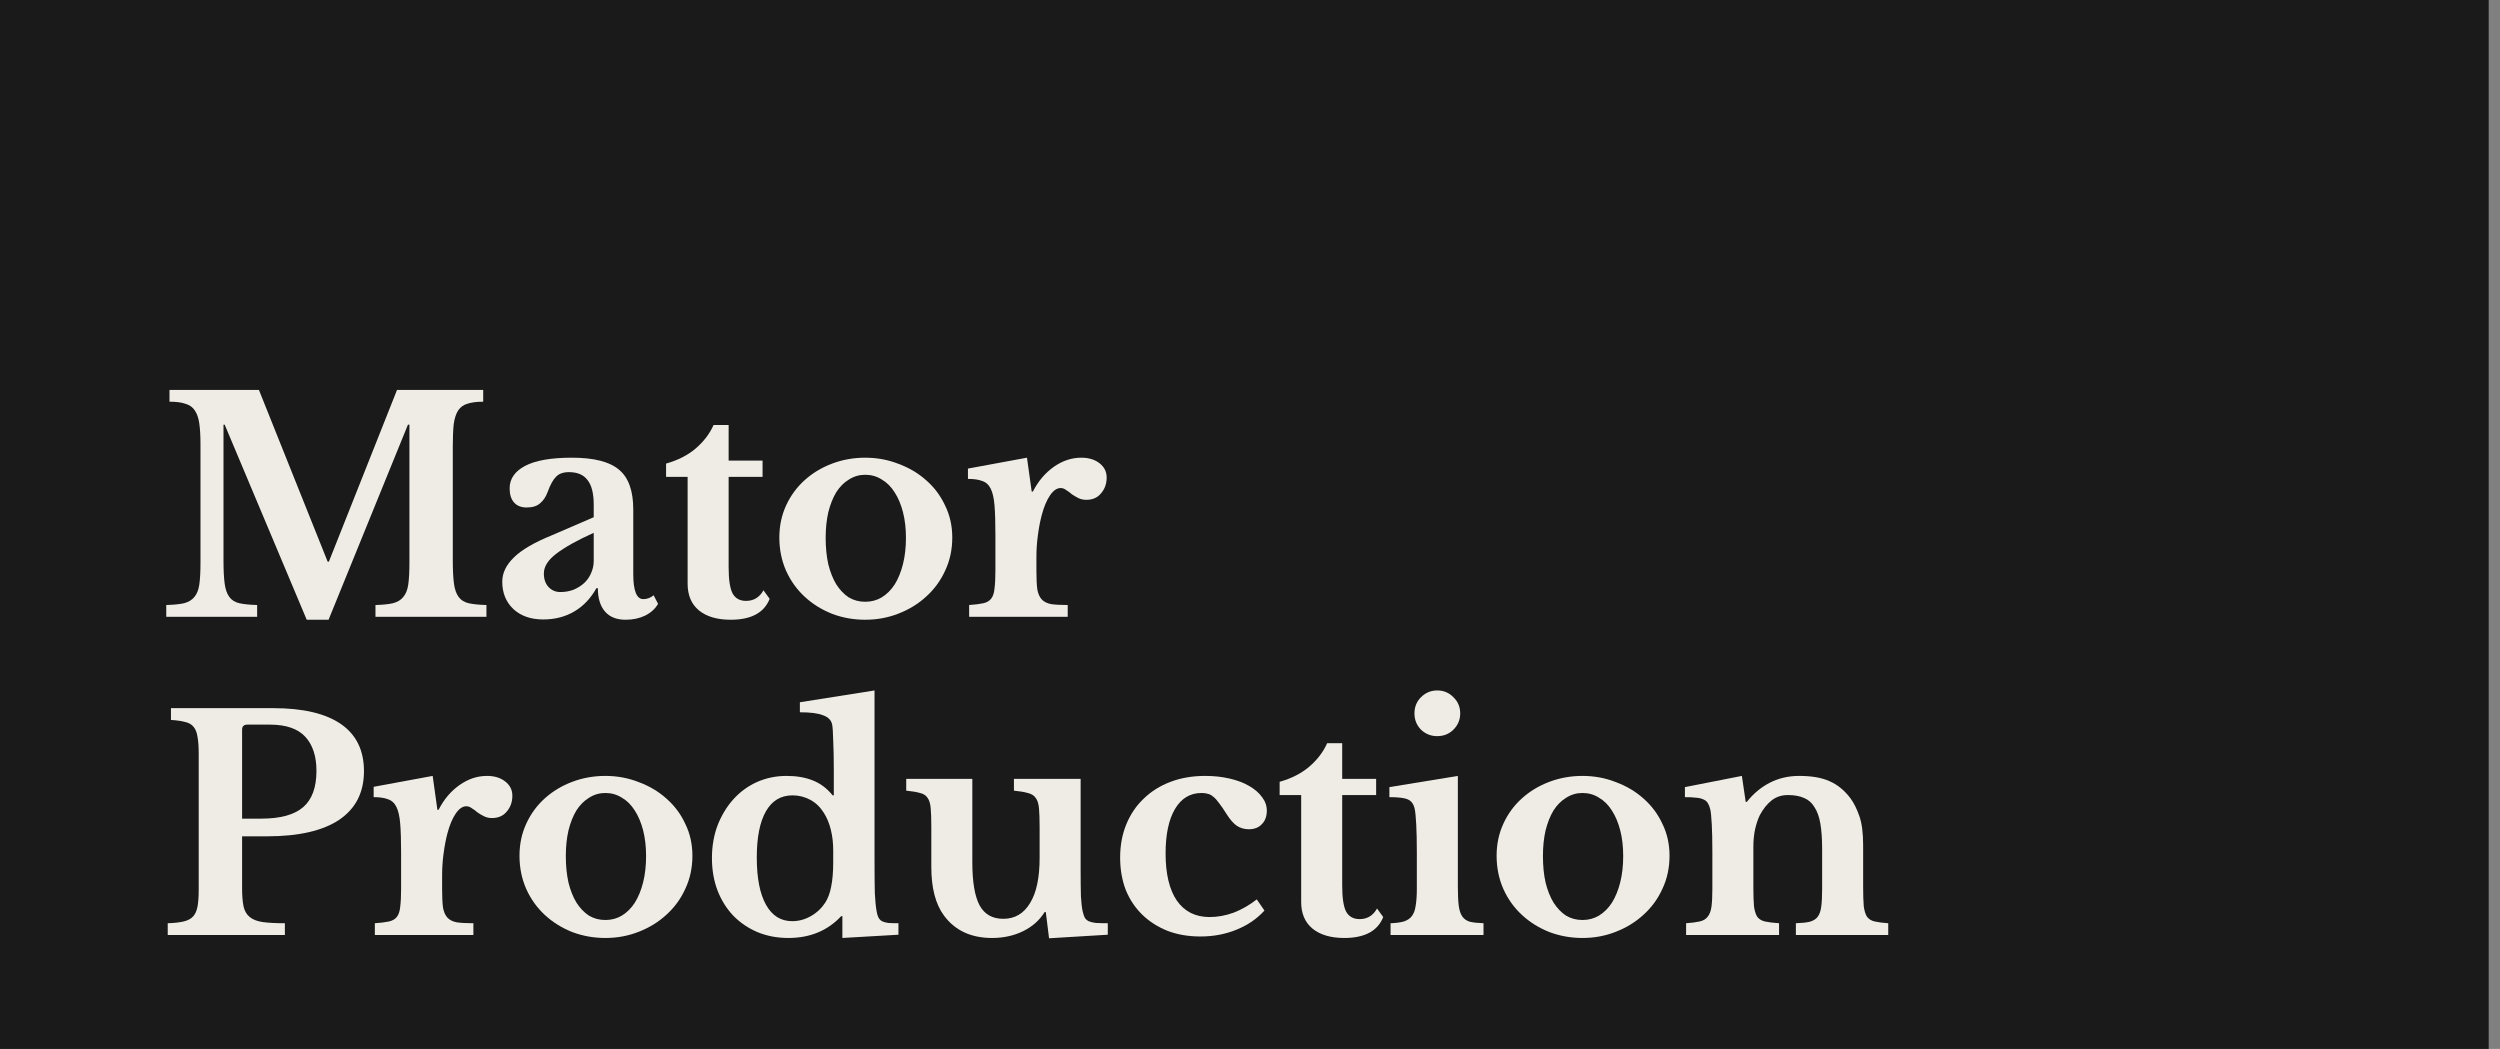 <?xml version="1.0" encoding="UTF-8"?> <svg xmlns="http://www.w3.org/2000/svg" width="143" height="60" viewBox="0 0 143 60" fill="none"><rect x="0" y="0" width="143" height="60" fill="#808080" stroke="none"/><g clip-path="url(#clip0_79_1825)"><path d="M0 0H142.353V60H0V0Z" fill="#1A1A1A"></path><path d="M100.293 50.736C100.293 51.197 100.304 51.562 100.327 51.831C100.361 52.09 100.422 52.292 100.513 52.438C100.614 52.573 100.76 52.663 100.951 52.708C101.154 52.753 101.424 52.786 101.762 52.809V53.483H96.445V52.809C96.771 52.786 97.03 52.753 97.221 52.708C97.424 52.663 97.575 52.573 97.677 52.438C97.789 52.303 97.862 52.112 97.896 51.865C97.93 51.618 97.947 51.281 97.947 50.854V48.747C97.947 48.084 97.936 47.551 97.913 47.146C97.891 46.73 97.862 46.449 97.829 46.303C97.795 46.157 97.75 46.039 97.694 45.949C97.637 45.848 97.553 45.775 97.44 45.73C97.328 45.674 97.187 45.64 97.018 45.629C96.85 45.607 96.636 45.596 96.377 45.596V45.023L99.635 44.382L99.854 45.865H99.922C100.293 45.393 100.732 45.028 101.238 44.77C101.745 44.511 102.302 44.382 102.909 44.382C103.63 44.382 104.209 44.483 104.648 44.685C105.098 44.876 105.498 45.202 105.847 45.663C106.038 45.921 106.207 46.258 106.353 46.674C106.499 47.079 106.572 47.64 106.572 48.359V50.736C106.572 51.197 106.584 51.562 106.606 51.831C106.64 52.09 106.702 52.292 106.792 52.438C106.893 52.573 107.039 52.663 107.231 52.708C107.422 52.753 107.681 52.786 108.007 52.809V53.483H102.724V52.809C103.061 52.798 103.326 52.77 103.517 52.725C103.72 52.669 103.872 52.573 103.973 52.438C104.074 52.303 104.142 52.112 104.175 51.865C104.209 51.607 104.226 51.27 104.226 50.854V48.562C104.226 47.989 104.192 47.506 104.125 47.112C104.057 46.719 103.945 46.404 103.787 46.169C103.641 45.921 103.444 45.747 103.196 45.646C102.949 45.534 102.639 45.477 102.268 45.477C101.908 45.477 101.598 45.579 101.34 45.781C101.081 45.983 100.856 46.264 100.664 46.624C100.563 46.826 100.473 47.09 100.394 47.416C100.327 47.73 100.293 48.062 100.293 48.41V50.736Z" fill="#EFECE5"></path><path d="M90.517 44.382C91.193 44.382 91.829 44.5 92.425 44.736C93.033 44.961 93.561 45.275 94.012 45.68C94.473 46.084 94.833 46.567 95.092 47.129C95.362 47.68 95.497 48.286 95.497 48.949C95.497 49.635 95.362 50.264 95.092 50.837C94.833 51.41 94.473 51.904 94.012 52.32C93.561 52.736 93.033 53.062 92.425 53.298C91.829 53.534 91.193 53.652 90.517 53.652C89.854 53.652 89.223 53.539 88.627 53.315C88.031 53.079 87.507 52.753 87.057 52.337C86.607 51.921 86.252 51.427 85.994 50.854C85.735 50.27 85.606 49.635 85.606 48.949C85.606 48.286 85.735 47.674 85.994 47.112C86.252 46.551 86.607 46.067 87.057 45.663C87.507 45.258 88.031 44.944 88.627 44.719C89.223 44.494 89.854 44.382 90.517 44.382ZM90.517 45.359C90.18 45.359 89.87 45.449 89.589 45.629C89.308 45.798 89.066 46.039 88.863 46.354C88.672 46.669 88.52 47.051 88.407 47.5C88.306 47.938 88.256 48.427 88.256 48.966C88.256 49.528 88.306 50.034 88.407 50.483C88.52 50.933 88.672 51.315 88.863 51.629C89.066 51.944 89.302 52.191 89.572 52.371C89.854 52.539 90.169 52.624 90.517 52.624C90.866 52.624 91.181 52.539 91.463 52.371C91.755 52.191 92.003 51.944 92.206 51.629C92.408 51.303 92.566 50.916 92.678 50.466C92.791 50.017 92.847 49.517 92.847 48.966C92.847 48.427 92.791 47.938 92.678 47.5C92.566 47.062 92.408 46.685 92.206 46.371C92.003 46.045 91.755 45.798 91.463 45.629C91.181 45.449 90.866 45.359 90.517 45.359Z" fill="#EFECE5"></path><path d="M83.389 50.719C83.389 51.169 83.406 51.528 83.439 51.798C83.473 52.067 83.541 52.275 83.642 52.421C83.743 52.567 83.889 52.669 84.081 52.725C84.272 52.77 84.531 52.798 84.857 52.809V53.483H79.54V52.809C79.855 52.798 80.109 52.764 80.3 52.708C80.502 52.641 80.654 52.539 80.755 52.404C80.868 52.258 80.941 52.062 80.975 51.815C81.02 51.556 81.043 51.23 81.043 50.837V48.764C81.043 48.112 81.031 47.579 81.009 47.163C80.986 46.736 80.958 46.444 80.924 46.286C80.868 46.006 80.739 45.82 80.536 45.73C80.345 45.641 79.99 45.596 79.473 45.596V45.023L83.389 44.382V50.719ZM80.907 40.809C80.907 40.438 81.031 40.129 81.279 39.882C81.538 39.624 81.847 39.494 82.207 39.494C82.579 39.494 82.888 39.624 83.136 39.882C83.394 40.129 83.524 40.438 83.524 40.809C83.524 41.169 83.394 41.477 83.136 41.736C82.888 41.983 82.579 42.107 82.207 42.107C81.847 42.107 81.538 41.983 81.279 41.736C81.031 41.477 80.907 41.169 80.907 40.809Z" fill="#EFECE5"></path><path d="M73.195 45.477V44.719C73.871 44.528 74.433 44.242 74.883 43.859C75.345 43.466 75.688 43.017 75.913 42.511H76.774V44.551H78.715V45.477H76.774V50.652C76.774 51.348 76.847 51.843 76.993 52.135C77.151 52.427 77.41 52.573 77.77 52.573C78.209 52.573 78.541 52.371 78.766 51.966L79.12 52.455C78.805 53.253 78.062 53.652 76.892 53.652C76.115 53.652 75.508 53.472 75.069 53.112C74.641 52.753 74.427 52.247 74.427 51.596V45.477H73.195Z" fill="#EFECE5"></path><path d="M72.326 52.084C71.899 52.556 71.364 52.921 70.723 53.18C70.093 53.438 69.406 53.567 68.664 53.567C67.977 53.567 67.353 53.461 66.79 53.247C66.227 53.023 65.743 52.714 65.338 52.32C64.933 51.927 64.618 51.455 64.393 50.904C64.179 50.343 64.072 49.725 64.072 49.051C64.072 48.354 64.19 47.719 64.427 47.146C64.663 46.573 64.995 46.084 65.423 45.68C65.85 45.264 66.362 44.944 66.959 44.719C67.555 44.494 68.213 44.382 68.934 44.382C69.44 44.382 69.907 44.433 70.335 44.534C70.773 44.635 71.145 44.775 71.449 44.955C71.764 45.135 72.011 45.348 72.191 45.596C72.371 45.831 72.462 46.09 72.462 46.371C72.462 46.697 72.366 46.955 72.175 47.146C71.995 47.337 71.747 47.433 71.432 47.433C71.173 47.433 70.942 47.365 70.74 47.23C70.549 47.096 70.357 46.876 70.166 46.573C69.997 46.303 69.851 46.09 69.727 45.933C69.615 45.775 69.508 45.657 69.406 45.579C69.305 45.489 69.204 45.433 69.102 45.41C69.001 45.376 68.877 45.359 68.731 45.359C68.078 45.359 67.572 45.663 67.212 46.27C66.852 46.876 66.672 47.725 66.672 48.815C66.672 49.983 66.886 50.882 67.313 51.511C67.752 52.14 68.377 52.455 69.187 52.455C69.648 52.455 70.11 52.371 70.571 52.202C71.032 52.023 71.471 51.77 71.888 51.444L72.326 52.084Z" fill="#EFECE5"></path><path d="M59.466 47.315C59.466 46.865 59.454 46.511 59.432 46.253C59.409 45.983 59.347 45.781 59.246 45.646C59.145 45.5 58.993 45.404 58.79 45.36C58.599 45.303 58.335 45.258 57.997 45.225V44.551H61.812V49.657C61.812 50.343 61.818 50.882 61.829 51.275C61.851 51.657 61.885 51.944 61.93 52.135C61.964 52.281 62.003 52.399 62.048 52.489C62.093 52.567 62.166 52.635 62.268 52.691C62.369 52.736 62.504 52.77 62.673 52.792C62.853 52.803 63.084 52.809 63.365 52.809V53.466L60.006 53.669L59.82 52.169H59.753C59.46 52.641 59.049 53.006 58.52 53.264C57.991 53.523 57.401 53.652 56.748 53.652C55.544 53.652 54.627 53.225 53.996 52.371C53.513 51.719 53.271 50.792 53.271 49.59V47.315C53.271 46.854 53.26 46.494 53.237 46.236C53.215 45.966 53.153 45.764 53.051 45.629C52.961 45.494 52.821 45.404 52.629 45.36C52.438 45.303 52.173 45.258 51.836 45.225V44.551H55.617V49.32C55.617 50.455 55.758 51.281 56.039 51.798C56.32 52.303 56.77 52.556 57.389 52.556C58.053 52.556 58.565 52.253 58.925 51.646C59.286 51.062 59.466 50.202 59.466 49.067V47.315Z" fill="#EFECE5"></path><path d="M48.184 52.404H48.116C47.34 53.236 46.332 53.652 45.094 53.652C44.453 53.652 43.862 53.539 43.322 53.315C42.793 53.09 42.332 52.775 41.938 52.371C41.555 51.966 41.257 51.489 41.043 50.938C40.83 50.376 40.723 49.758 40.723 49.084C40.723 48.41 40.83 47.786 41.043 47.214C41.268 46.641 41.567 46.146 41.938 45.73C42.321 45.303 42.771 44.972 43.288 44.736C43.817 44.5 44.386 44.382 44.993 44.382C45.556 44.382 46.051 44.466 46.479 44.635C46.917 44.803 47.3 45.09 47.627 45.494H47.694V44.062C47.694 43.399 47.683 42.831 47.66 42.36C47.649 41.876 47.627 41.562 47.593 41.416C47.536 41.18 47.362 41.011 47.069 40.91C46.788 40.798 46.349 40.742 45.753 40.742V40.169L50.023 39.494V49.135C50.023 49.977 50.029 50.629 50.04 51.09C50.063 51.539 50.097 51.882 50.142 52.118C50.164 52.264 50.198 52.382 50.243 52.472C50.288 52.562 50.355 52.635 50.445 52.691C50.535 52.736 50.654 52.77 50.8 52.792C50.957 52.803 51.154 52.809 51.391 52.809V53.466L48.184 53.652V52.404ZM47.66 48.646C47.66 48.219 47.615 47.826 47.525 47.466C47.435 47.096 47.3 46.77 47.12 46.489C46.917 46.163 46.659 45.916 46.344 45.747C46.029 45.579 45.691 45.494 45.331 45.494C44.667 45.494 44.16 45.798 43.812 46.404C43.463 47.011 43.288 47.893 43.288 49.051C43.288 50.219 43.463 51.118 43.812 51.747C44.16 52.376 44.661 52.691 45.314 52.691C45.685 52.691 46.04 52.596 46.377 52.404C46.715 52.214 46.991 51.955 47.205 51.629C47.362 51.382 47.475 51.079 47.542 50.719C47.621 50.348 47.66 49.876 47.66 49.303V48.646Z" fill="#EFECE5"></path><path d="M34.627 44.382C35.302 44.382 35.938 44.5 36.534 44.736C37.142 44.961 37.671 45.275 38.121 45.68C38.582 46.084 38.943 46.567 39.201 47.129C39.471 47.68 39.606 48.286 39.606 48.949C39.606 49.635 39.471 50.264 39.201 50.837C38.943 51.41 38.582 51.904 38.121 52.32C37.671 52.736 37.142 53.062 36.534 53.298C35.938 53.534 35.302 53.652 34.627 53.652C33.963 53.652 33.333 53.539 32.736 53.315C32.14 53.079 31.617 52.753 31.166 52.337C30.716 51.921 30.362 51.427 30.103 50.854C29.844 50.27 29.715 49.635 29.715 48.949C29.715 48.286 29.844 47.674 30.103 47.112C30.362 46.551 30.716 46.067 31.166 45.663C31.617 45.258 32.14 44.944 32.736 44.719C33.333 44.494 33.963 44.382 34.627 44.382ZM34.627 45.359C34.289 45.359 33.98 45.449 33.699 45.629C33.417 45.798 33.175 46.039 32.973 46.354C32.781 46.669 32.629 47.051 32.517 47.5C32.416 47.938 32.365 48.427 32.365 48.966C32.365 49.528 32.416 50.034 32.517 50.483C32.629 50.933 32.781 51.315 32.973 51.629C33.175 51.944 33.411 52.191 33.682 52.371C33.963 52.539 34.278 52.624 34.627 52.624C34.976 52.624 35.291 52.539 35.572 52.371C35.865 52.191 36.112 51.944 36.315 51.629C36.517 51.303 36.675 50.916 36.788 50.466C36.9 50.017 36.956 49.517 36.956 48.966C36.956 48.427 36.9 47.938 36.788 47.5C36.675 47.062 36.517 46.685 36.315 46.371C36.112 46.045 35.865 45.798 35.572 45.629C35.291 45.449 34.976 45.359 34.627 45.359Z" fill="#EFECE5"></path><path d="M25.289 50.871C25.289 51.309 25.306 51.657 25.34 51.916C25.385 52.163 25.469 52.354 25.593 52.489C25.717 52.624 25.897 52.714 26.133 52.758C26.369 52.792 26.685 52.809 27.078 52.809V53.483H21.441V52.809C21.778 52.786 22.048 52.753 22.251 52.708C22.453 52.663 22.605 52.573 22.707 52.438C22.808 52.303 22.87 52.112 22.892 51.865C22.926 51.607 22.943 51.264 22.943 50.837V48.781C22.943 48.084 22.926 47.528 22.892 47.112C22.858 46.697 22.785 46.376 22.673 46.152C22.56 45.927 22.397 45.781 22.183 45.714C21.981 45.635 21.711 45.596 21.373 45.596V45.006L24.749 44.382L25.019 46.32H25.087C25.39 45.725 25.79 45.253 26.285 44.904C26.78 44.556 27.303 44.382 27.855 44.382C28.282 44.382 28.631 44.489 28.901 44.702C29.172 44.916 29.307 45.185 29.307 45.511C29.307 45.871 29.2 46.174 28.986 46.421C28.783 46.669 28.502 46.792 28.142 46.792C27.973 46.792 27.821 46.758 27.686 46.691C27.551 46.624 27.427 46.551 27.315 46.472C27.213 46.382 27.107 46.303 26.994 46.236C26.893 46.157 26.786 46.118 26.673 46.118C26.459 46.118 26.257 46.258 26.066 46.539C25.874 46.82 25.717 47.197 25.593 47.669C25.503 48.006 25.43 48.388 25.374 48.815C25.317 49.23 25.289 49.646 25.289 50.062V50.871Z" fill="#EFECE5"></path><path d="M20.819 44.112C20.819 45.326 20.346 46.253 19.401 46.893C18.456 47.523 17.083 47.837 15.282 47.837H13.848V50.803C13.848 51.23 13.876 51.579 13.932 51.848C13.988 52.107 14.106 52.309 14.286 52.455C14.466 52.601 14.714 52.697 15.029 52.742C15.344 52.786 15.766 52.809 16.295 52.809V53.483H9.594V52.809C9.965 52.798 10.269 52.764 10.505 52.708C10.742 52.652 10.922 52.556 11.045 52.421C11.169 52.286 11.254 52.096 11.299 51.848C11.344 51.601 11.366 51.281 11.366 50.888V43.101C11.366 42.708 11.344 42.393 11.299 42.157C11.265 41.91 11.192 41.719 11.079 41.584C10.967 41.438 10.803 41.343 10.59 41.298C10.387 41.242 10.117 41.202 9.779 41.18V40.506H15.62C17.33 40.506 18.624 40.809 19.502 41.416C20.38 42.023 20.819 42.921 20.819 44.112ZM13.848 46.826H14.945C16.036 46.826 16.835 46.607 17.342 46.169C17.848 45.73 18.101 45.039 18.101 44.096C18.101 43.253 17.887 42.601 17.46 42.14C17.032 41.68 16.363 41.449 15.451 41.449H14.151C13.949 41.449 13.848 41.545 13.848 41.736V46.826Z" fill="#EFECE5"></path><path d="M59.283 32.669C59.283 33.107 59.3 33.455 59.334 33.714C59.379 33.961 59.463 34.152 59.587 34.286C59.711 34.421 59.891 34.511 60.127 34.556C60.364 34.59 60.679 34.607 61.073 34.607V35.281H55.435V34.607C55.772 34.584 56.042 34.551 56.245 34.506C56.447 34.461 56.599 34.371 56.701 34.236C56.802 34.101 56.864 33.91 56.886 33.663C56.92 33.404 56.937 33.062 56.937 32.635V30.579C56.937 29.882 56.92 29.326 56.886 28.91C56.853 28.494 56.779 28.174 56.667 27.949C56.554 27.725 56.391 27.579 56.177 27.511C55.975 27.433 55.705 27.393 55.367 27.393V26.803L58.743 26.18L59.013 28.118H59.081C59.385 27.523 59.784 27.051 60.279 26.702C60.774 26.354 61.298 26.18 61.849 26.18C62.277 26.18 62.626 26.287 62.896 26.5C63.166 26.713 63.301 26.983 63.301 27.309C63.301 27.669 63.194 27.972 62.98 28.219C62.777 28.466 62.496 28.59 62.136 28.59C61.967 28.59 61.815 28.556 61.68 28.489C61.545 28.421 61.421 28.348 61.309 28.27C61.208 28.18 61.101 28.101 60.988 28.034C60.887 27.955 60.78 27.916 60.667 27.916C60.454 27.916 60.251 28.056 60.06 28.337C59.868 28.618 59.711 28.994 59.587 29.466C59.497 29.803 59.424 30.185 59.368 30.612C59.311 31.028 59.283 31.444 59.283 31.86V32.669Z" fill="#EFECE5"></path><path d="M49.49 26.18C50.165 26.18 50.801 26.298 51.398 26.534C52.005 26.758 52.534 27.073 52.984 27.477C53.446 27.882 53.806 28.365 54.065 28.927C54.335 29.477 54.47 30.084 54.47 30.747C54.47 31.433 54.335 32.062 54.065 32.635C53.806 33.208 53.446 33.702 52.984 34.118C52.534 34.534 52.005 34.86 51.398 35.096C50.801 35.331 50.165 35.449 49.49 35.449C48.826 35.449 48.196 35.337 47.6 35.112C47.003 34.876 46.48 34.551 46.03 34.135C45.58 33.719 45.225 33.225 44.966 32.652C44.708 32.067 44.578 31.433 44.578 30.747C44.578 30.084 44.708 29.472 44.966 28.91C45.225 28.348 45.58 27.865 46.03 27.461C46.48 27.056 47.003 26.742 47.6 26.517C48.196 26.292 48.826 26.18 49.49 26.18ZM49.49 27.157C49.153 27.157 48.843 27.247 48.562 27.427C48.28 27.596 48.038 27.837 47.836 28.152C47.645 28.466 47.493 28.848 47.38 29.298C47.279 29.736 47.228 30.225 47.228 30.764C47.228 31.326 47.279 31.831 47.38 32.281C47.493 32.73 47.645 33.112 47.836 33.427C48.038 33.742 48.275 33.989 48.545 34.169C48.826 34.337 49.141 34.421 49.49 34.421C49.839 34.421 50.154 34.337 50.435 34.169C50.728 33.989 50.976 33.742 51.178 33.427C51.381 33.101 51.538 32.714 51.651 32.264C51.763 31.815 51.82 31.315 51.82 30.764C51.82 30.225 51.763 29.736 51.651 29.298C51.538 28.86 51.381 28.483 51.178 28.169C50.976 27.843 50.728 27.596 50.435 27.427C50.154 27.247 49.839 27.157 49.49 27.157Z" fill="#EFECE5"></path><path d="M38.1 27.275V26.517C38.775 26.326 39.337 26.039 39.788 25.657C40.249 25.264 40.592 24.815 40.817 24.309H41.678V26.348H43.619V27.275H41.678V32.449C41.678 33.146 41.751 33.641 41.898 33.933C42.055 34.225 42.314 34.371 42.674 34.371C43.113 34.371 43.445 34.169 43.67 33.764L44.024 34.253C43.709 35.051 42.967 35.449 41.796 35.449C41.02 35.449 40.412 35.27 39.973 34.91C39.546 34.551 39.332 34.045 39.332 33.393V27.275H38.1Z" fill="#EFECE5"></path><path d="M33.961 30.477C33.016 30.904 32.301 31.303 31.817 31.674C31.345 32.034 31.109 32.41 31.109 32.803C31.109 33.129 31.199 33.388 31.379 33.579C31.559 33.77 31.784 33.865 32.054 33.865C32.324 33.865 32.577 33.82 32.813 33.73C33.05 33.629 33.252 33.5 33.421 33.343C33.59 33.185 33.719 33 33.809 32.786C33.911 32.562 33.961 32.326 33.961 32.079V30.477ZM33.961 29.584V28.876C33.961 28.225 33.843 27.753 33.607 27.461C33.382 27.157 33.027 27.006 32.543 27.006C32.217 27.006 31.969 27.096 31.801 27.275C31.632 27.444 31.474 27.73 31.328 28.135C31.227 28.416 31.08 28.635 30.889 28.792C30.709 28.949 30.456 29.028 30.13 29.028C29.814 29.028 29.573 28.933 29.404 28.742C29.235 28.551 29.151 28.281 29.151 27.933C29.151 27.393 29.443 26.966 30.028 26.652C30.625 26.337 31.519 26.18 32.712 26.18C33.972 26.18 34.873 26.41 35.413 26.871C35.953 27.32 36.223 28.079 36.223 29.146V32.837C36.223 33.792 36.414 34.27 36.797 34.27C37.011 34.27 37.208 34.197 37.388 34.051L37.641 34.539C37.483 34.82 37.236 35.045 36.898 35.214C36.572 35.371 36.201 35.449 35.784 35.449C35.267 35.449 34.873 35.292 34.603 34.977C34.333 34.663 34.198 34.219 34.198 33.646H34.113C33.787 34.23 33.365 34.674 32.847 34.977C32.33 35.281 31.739 35.433 31.075 35.433C30.366 35.433 29.798 35.236 29.37 34.843C28.942 34.438 28.729 33.916 28.729 33.275C28.729 32.781 28.948 32.32 29.387 31.893C29.826 31.455 30.557 31.028 31.581 30.612L33.961 29.584Z" fill="#EFECE5"></path><path d="M18.811 32.129L22.71 22.303H27.639V22.977C27.267 22.977 26.963 23.017 26.727 23.096C26.502 23.163 26.328 23.292 26.204 23.483C26.08 23.674 25.996 23.938 25.951 24.275C25.917 24.601 25.9 25.017 25.9 25.523V32.062C25.9 32.624 25.923 33.067 25.968 33.393C26.013 33.719 26.103 33.972 26.238 34.152C26.373 34.331 26.564 34.449 26.812 34.506C27.07 34.562 27.408 34.596 27.824 34.607V35.281H21.477V34.607C21.894 34.596 22.226 34.562 22.473 34.506C22.732 34.438 22.929 34.32 23.064 34.152C23.21 33.983 23.306 33.747 23.351 33.444C23.396 33.129 23.419 32.708 23.419 32.18V24.292H23.334L18.794 35.449H17.544L12.852 24.292H12.784V32.062C12.784 32.624 12.807 33.067 12.852 33.393C12.897 33.719 12.987 33.972 13.122 34.152C13.257 34.331 13.448 34.449 13.696 34.506C13.955 34.562 14.292 34.596 14.709 34.607V35.281H9.51V34.607C9.926 34.596 10.264 34.562 10.523 34.506C10.781 34.438 10.978 34.32 11.113 34.152C11.26 33.983 11.355 33.747 11.4 33.444C11.445 33.129 11.468 32.708 11.468 32.18V25.404C11.468 24.933 11.445 24.539 11.4 24.225C11.355 23.91 11.271 23.663 11.147 23.483C11.023 23.292 10.843 23.163 10.607 23.096C10.382 23.017 10.078 22.977 9.695 22.977V22.303H14.81L18.743 32.129H18.811Z" fill="#EFECE5"></path></g><defs><clipPath id="clip0_79_1825"><rect width="142.353" height="60" fill="white"></rect></clipPath></defs></svg> 